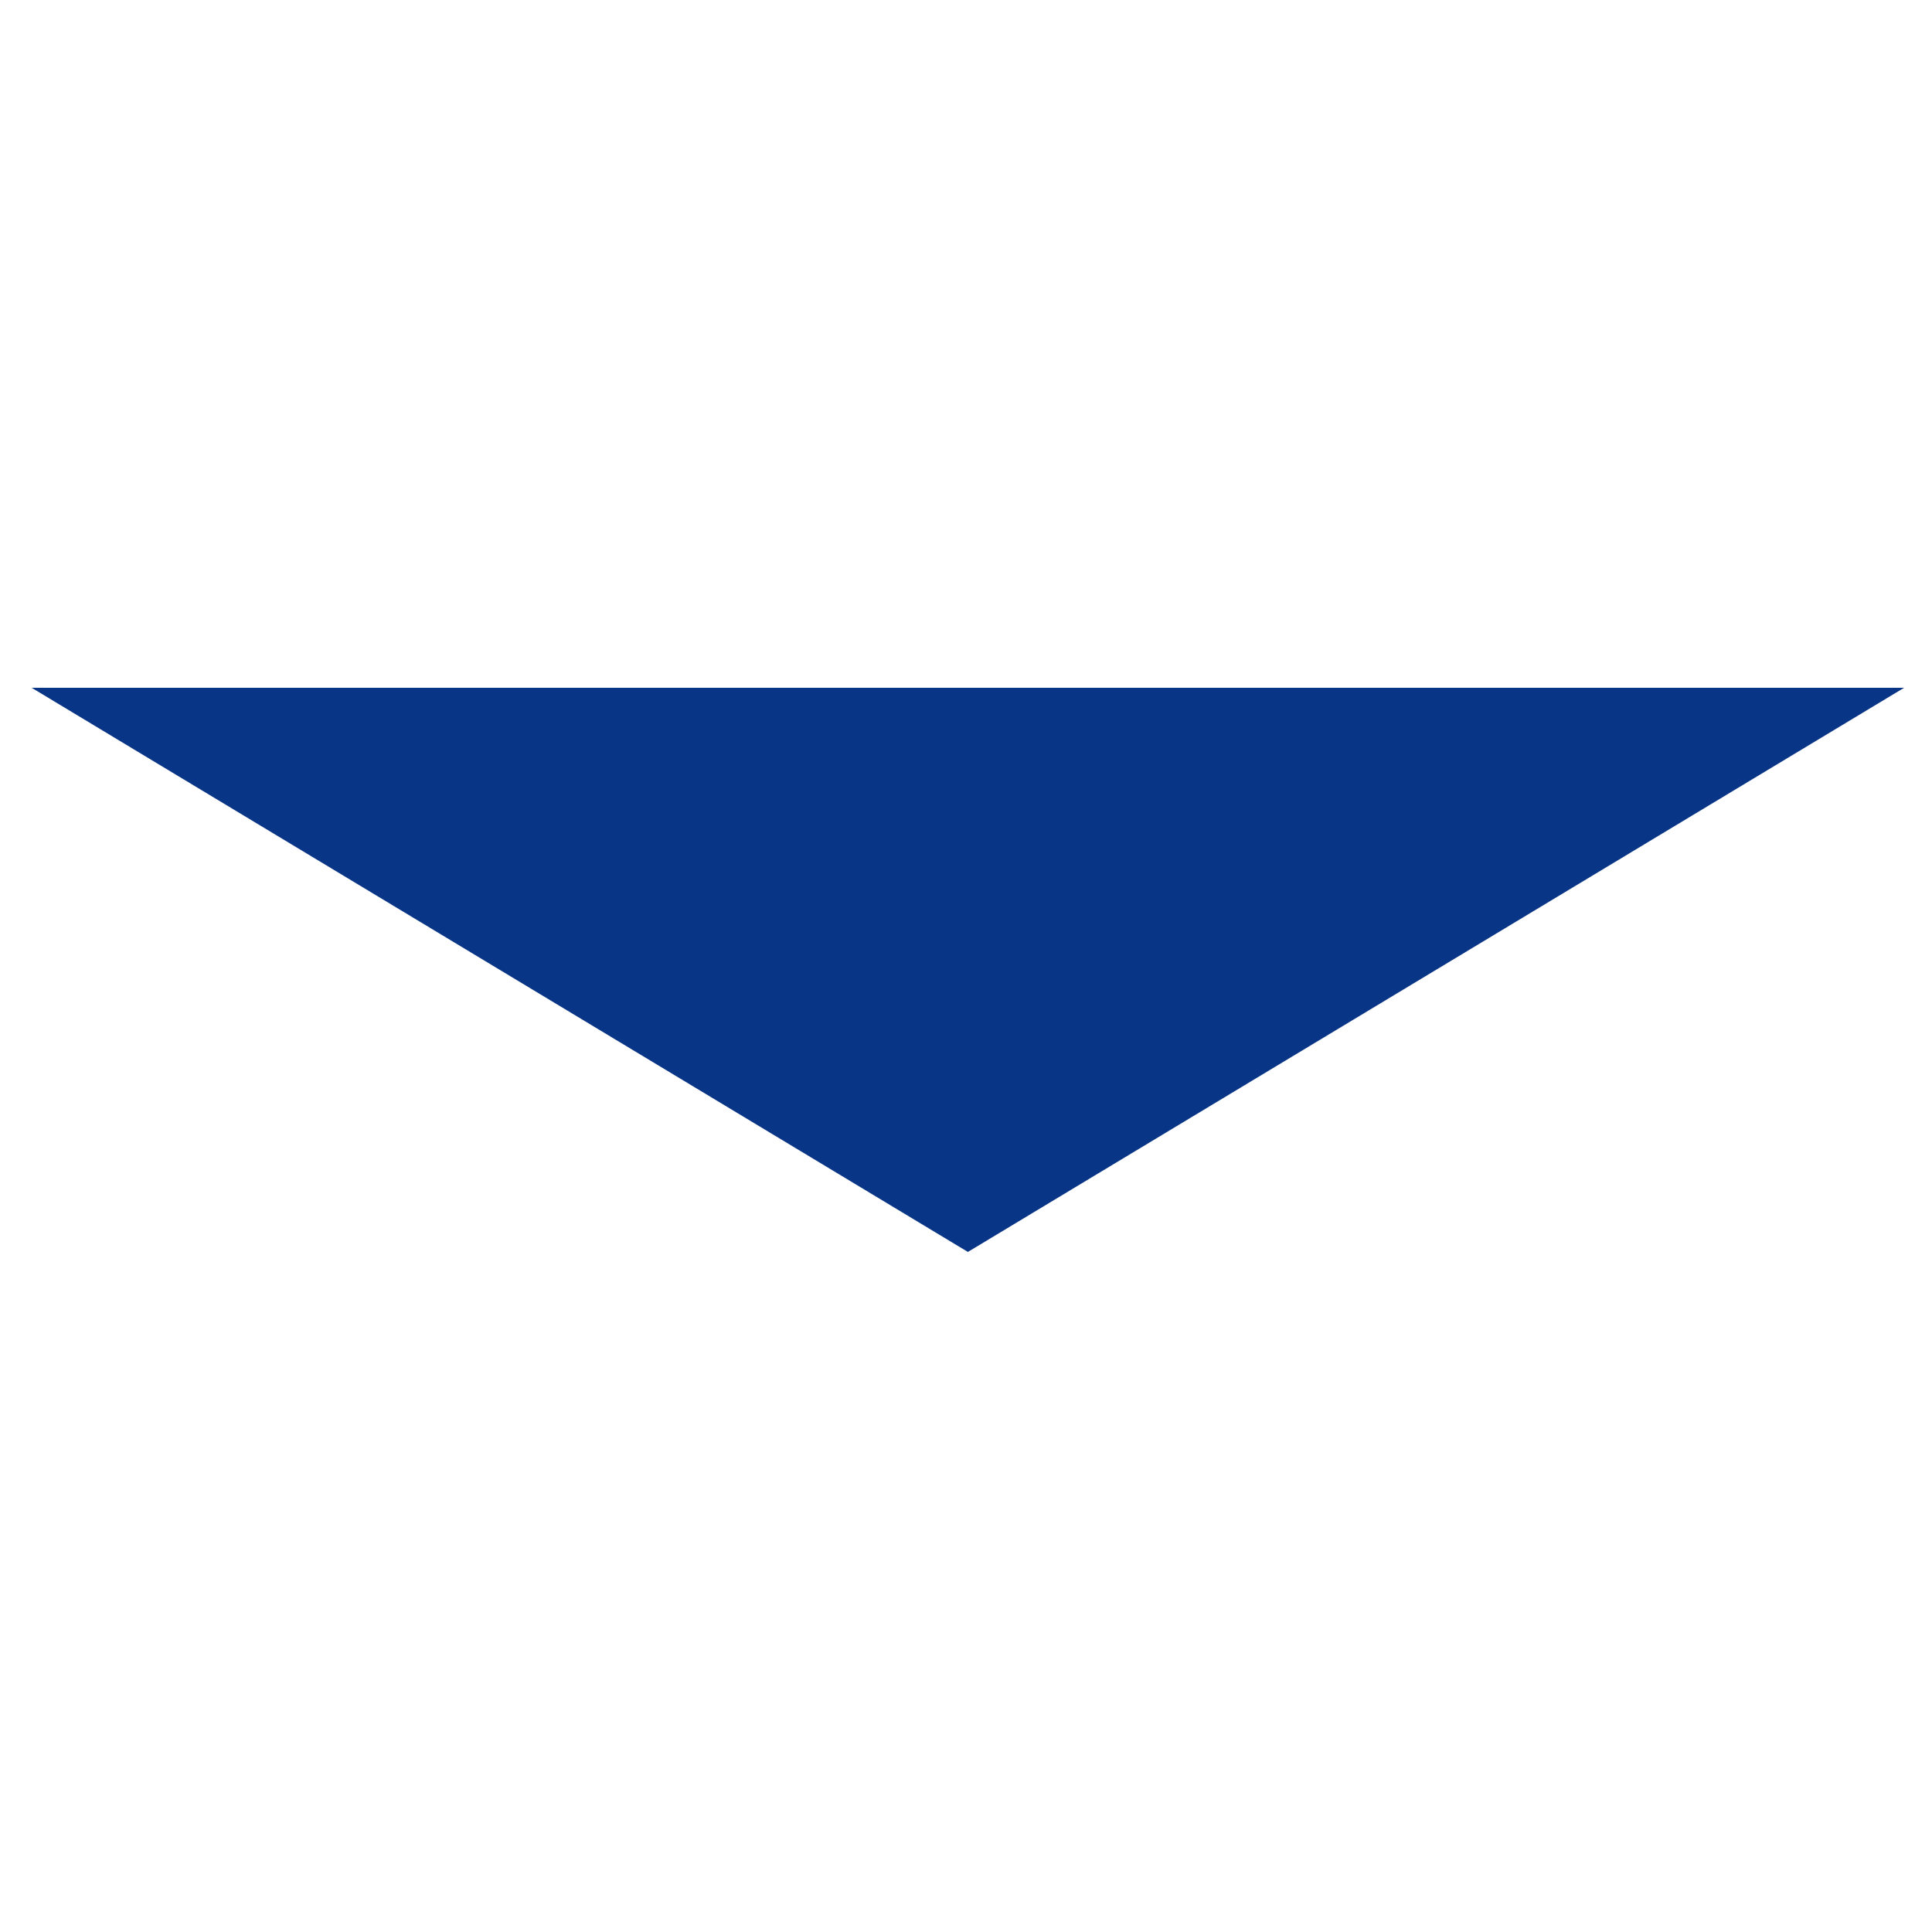 <svg xmlns="http://www.w3.org/2000/svg" id="_&#x30EC;&#x30A4;&#x30E4;&#x30FC;_1" data-name="&#x30EC;&#x30A4;&#x30E4;&#x30FC; 1" width="500" height="500" viewBox="0 0 500 500"><polygon points="250.49 324 8.2 178 492.78 178 250.49 324" style="fill: #093586;"></polygon></svg>